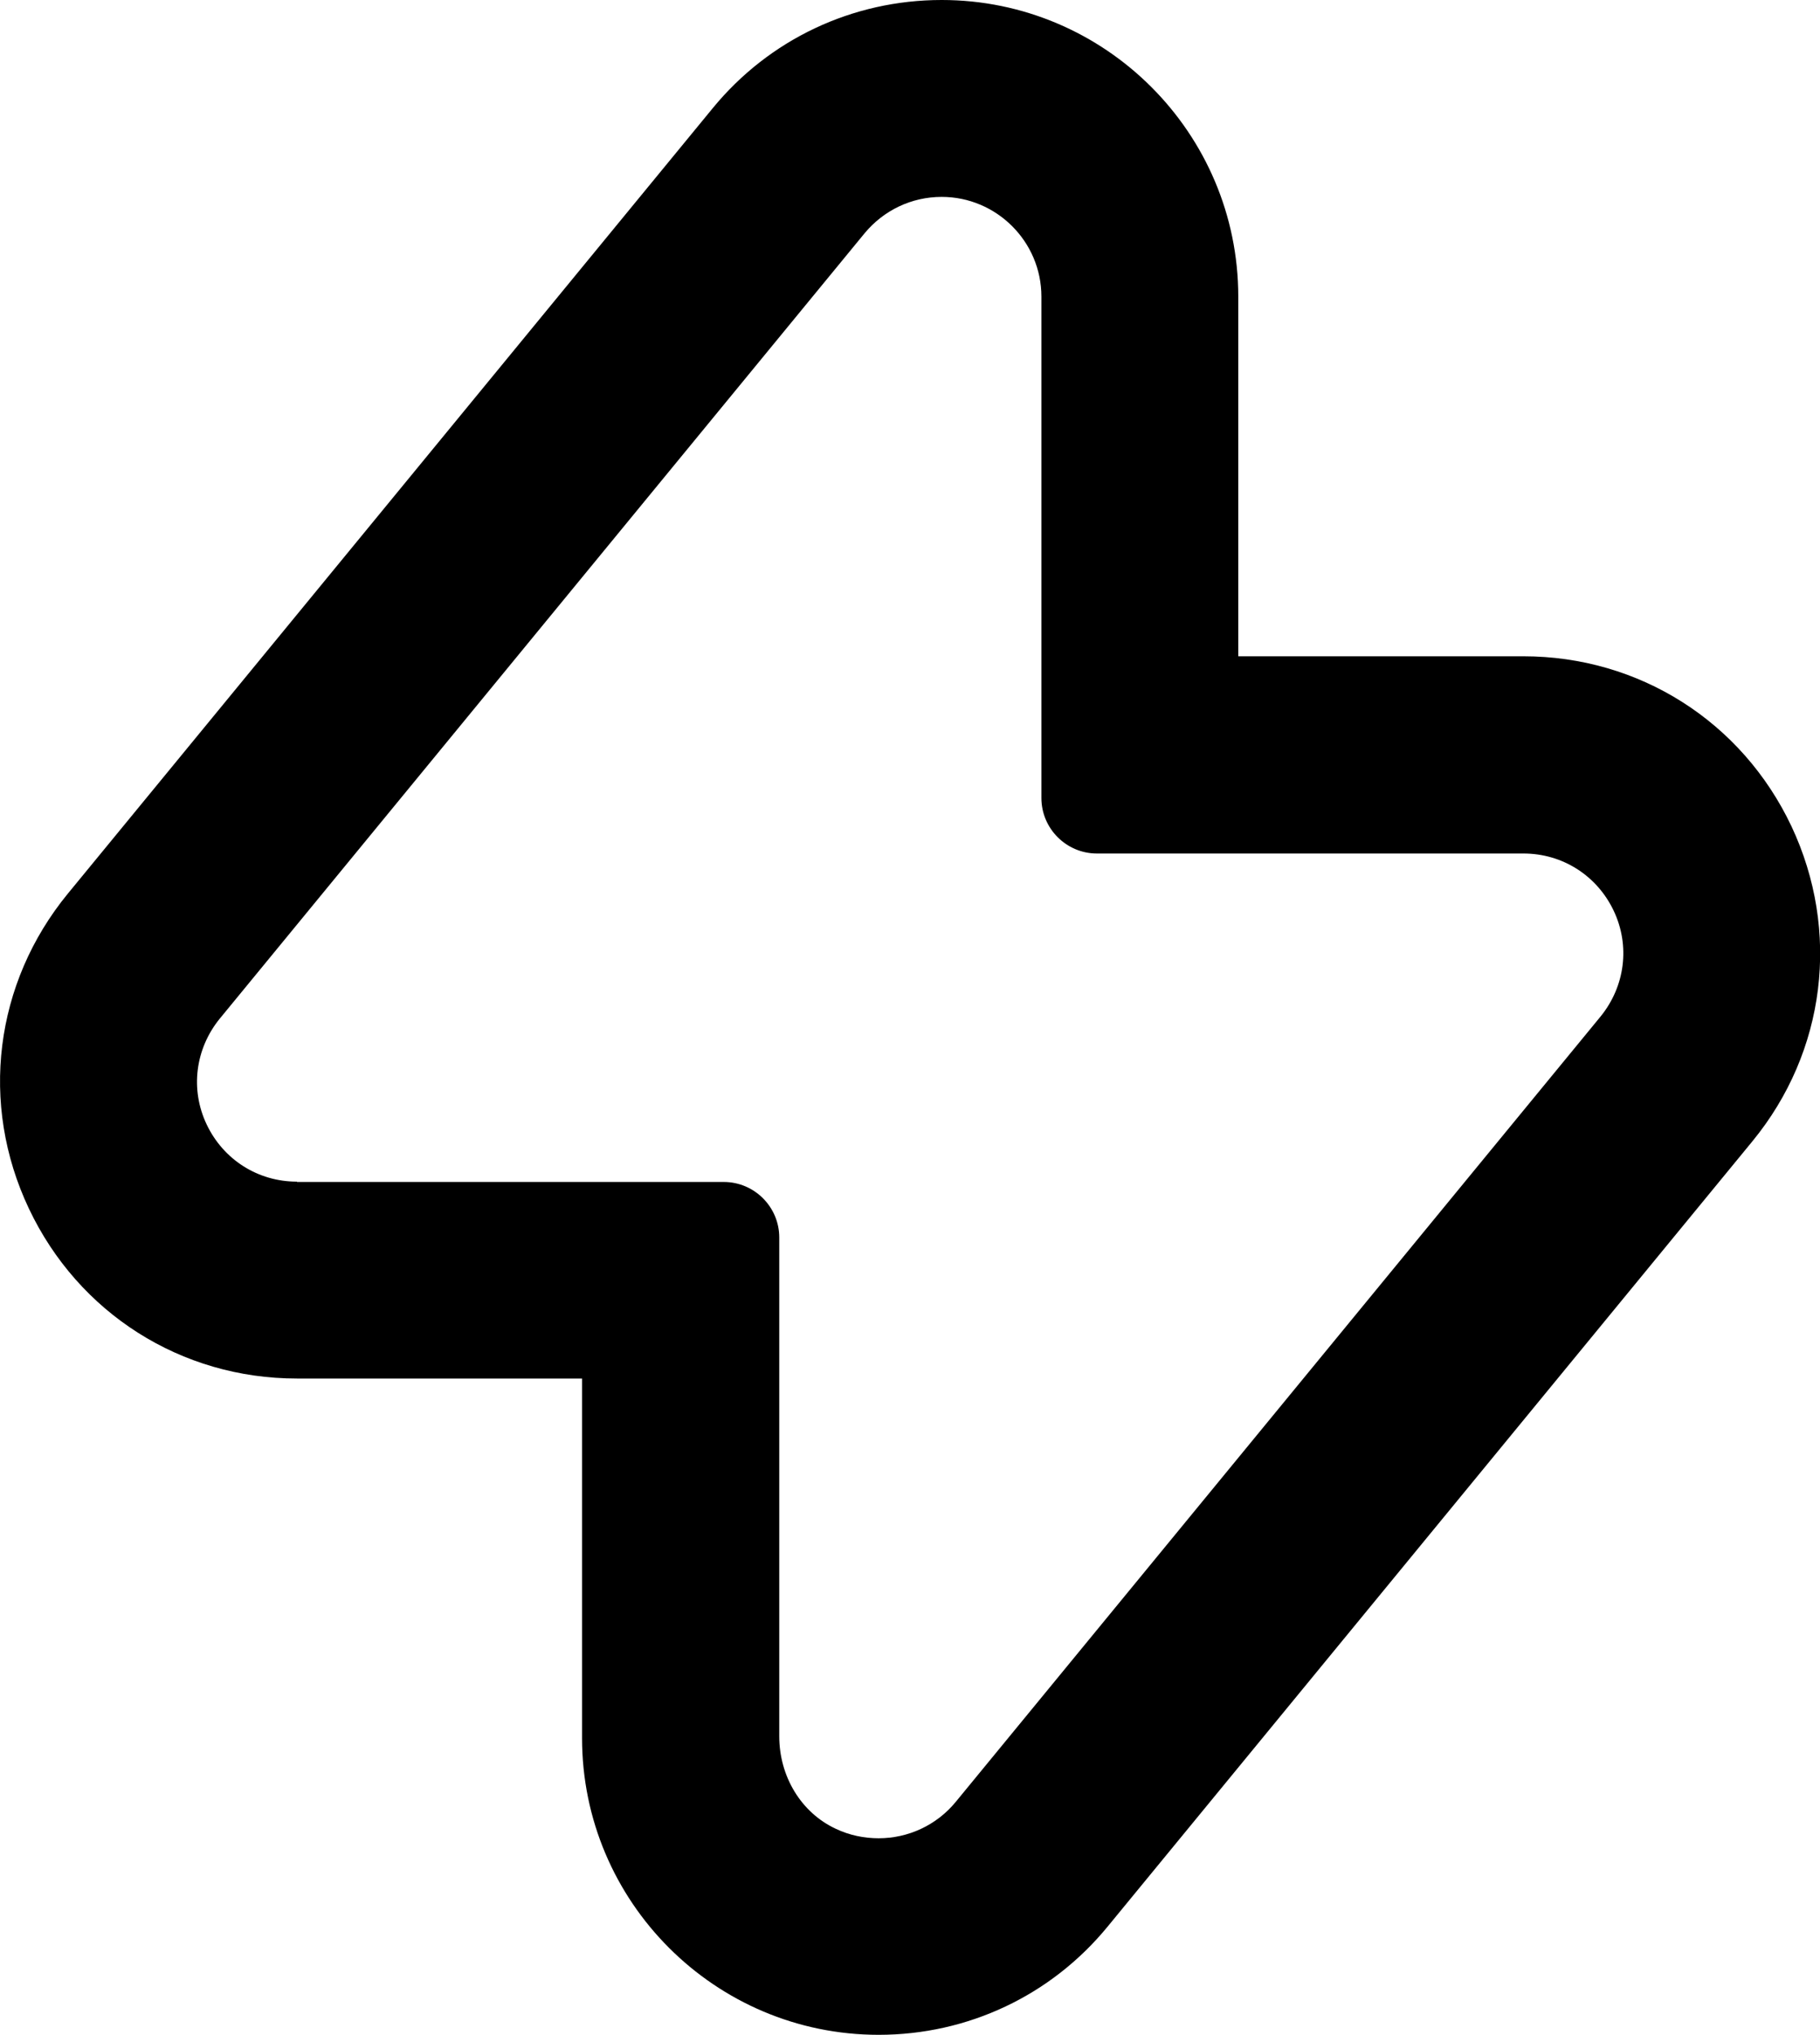 <svg viewBox="0 0 55.47 62.01" xmlns="http://www.w3.org/2000/svg" id="Layer_1"><defs><style>.cls-1{fill:#000;stroke-width:0px;}</style></defs><path d="M26.78,62.01c2.72,0,5.26-1.2,6.98-3.3l19.65-23.93c2.24-2.73,2.69-6.41,1.19-9.6-1.51-3.19-4.64-5.18-8.17-5.18h-8.69v-10.96c0-4.98-4.05-9.04-9.04-9.04-2.72,0-5.26,1.2-6.98,3.3L2.07,27.23c-2.24,2.73-2.7,6.41-1.19,9.6,1.51,3.19,4.64,5.18,8.17,5.18h8.69v10.96c0,4.98,4.05,9.04,9.04,9.04ZM9.05,36.01c-1.19,0-2.24-.67-2.75-1.74-.51-1.07-.35-2.31.4-3.23L26.35,7.11c.58-.7,1.43-1.11,2.35-1.11,1.67,0,3.04,1.36,3.04,3.04v15.28c0,.93.76,1.69,1.69,1.69h13c1.19,0,2.24.67,2.75,1.74.51,1.07.35,2.31-.4,3.23l-19.65,23.93c-.59.72-1.46,1.11-2.35,1.11-.44,0-.89-.09-1.31-.29-1.05-.49-1.72-1.59-1.72-2.82v-15.2c0-.93-.76-1.69-1.69-1.69h-13.01Z" class="cls-1"></path></svg>